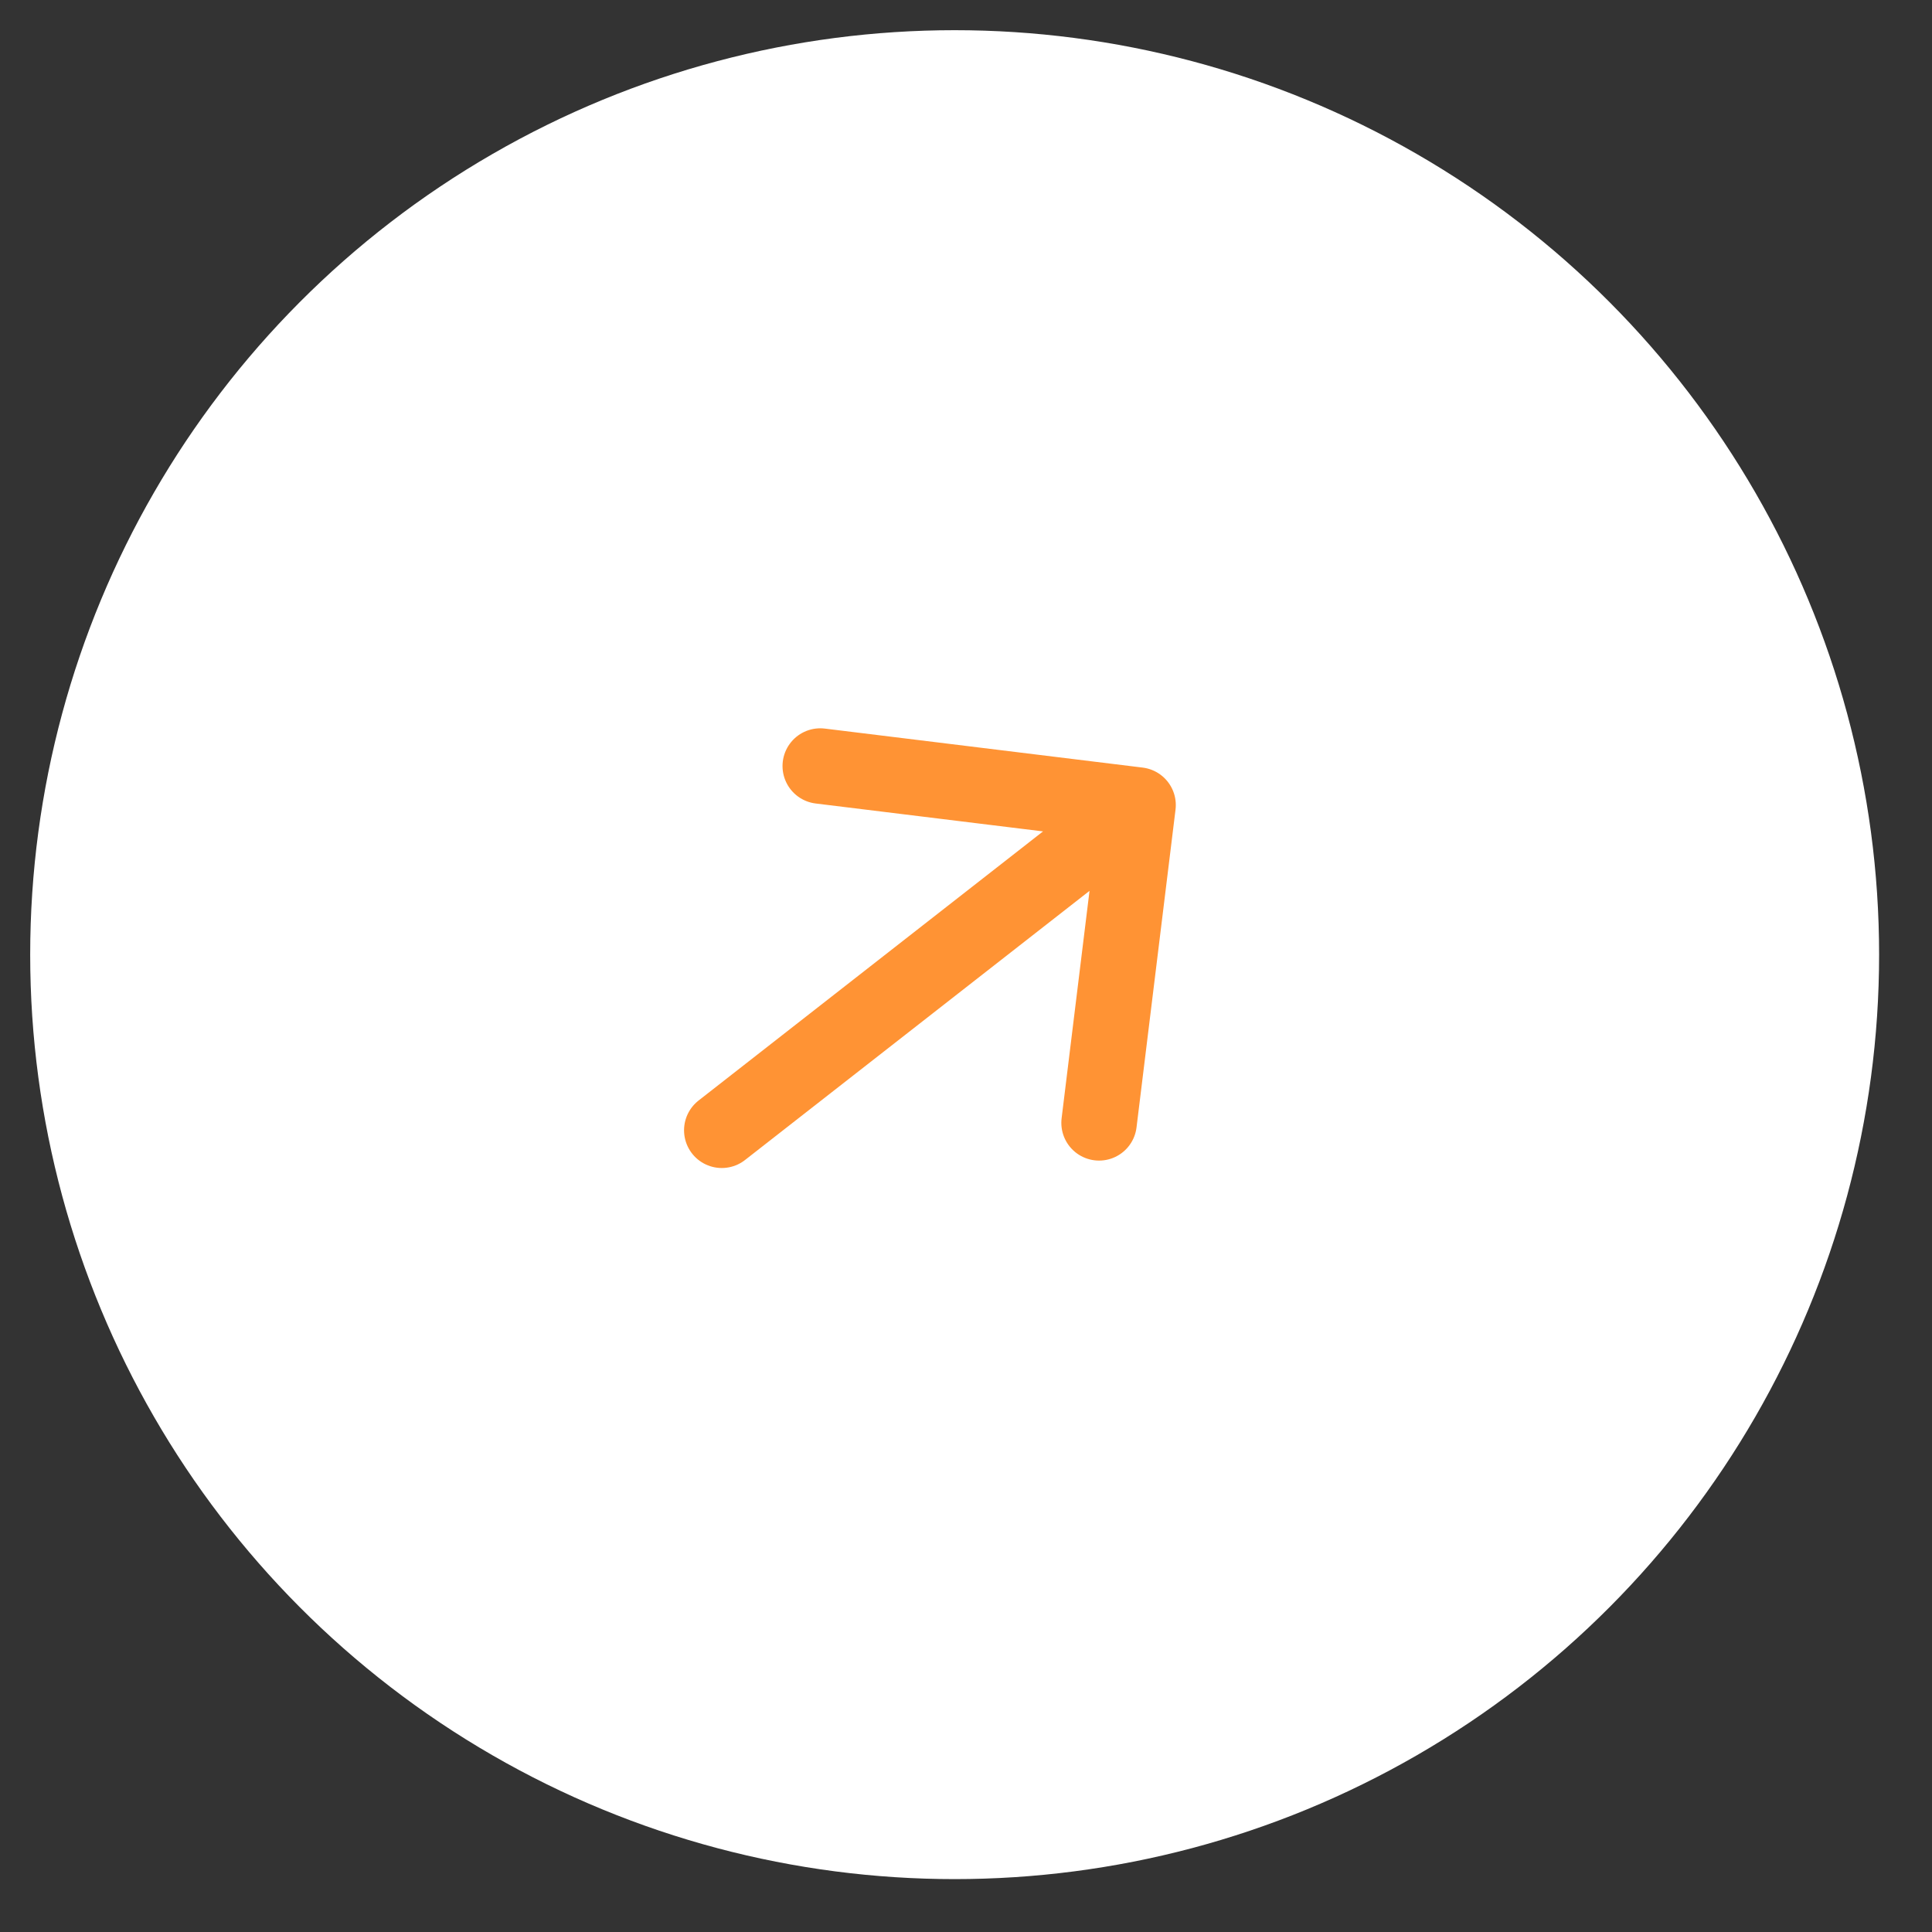 <?xml version="1.0" encoding="UTF-8"?> <svg xmlns="http://www.w3.org/2000/svg" width="32" height="32" viewBox="0 0 32 32" fill="none"><rect x="0" y="0" width="32" height="32" fill="#333333" stroke="none"/><circle cx="15.812" cy="15.812" r="15.312" fill="white"></circle><path d="M18.85 13.334L11.955 18.721M18.85 13.334L18.204 18.598M18.85 13.334L13.586 12.688" stroke="#FF9334" stroke-width="1.25" stroke-linecap="round" stroke-linejoin="round"></path></svg> 